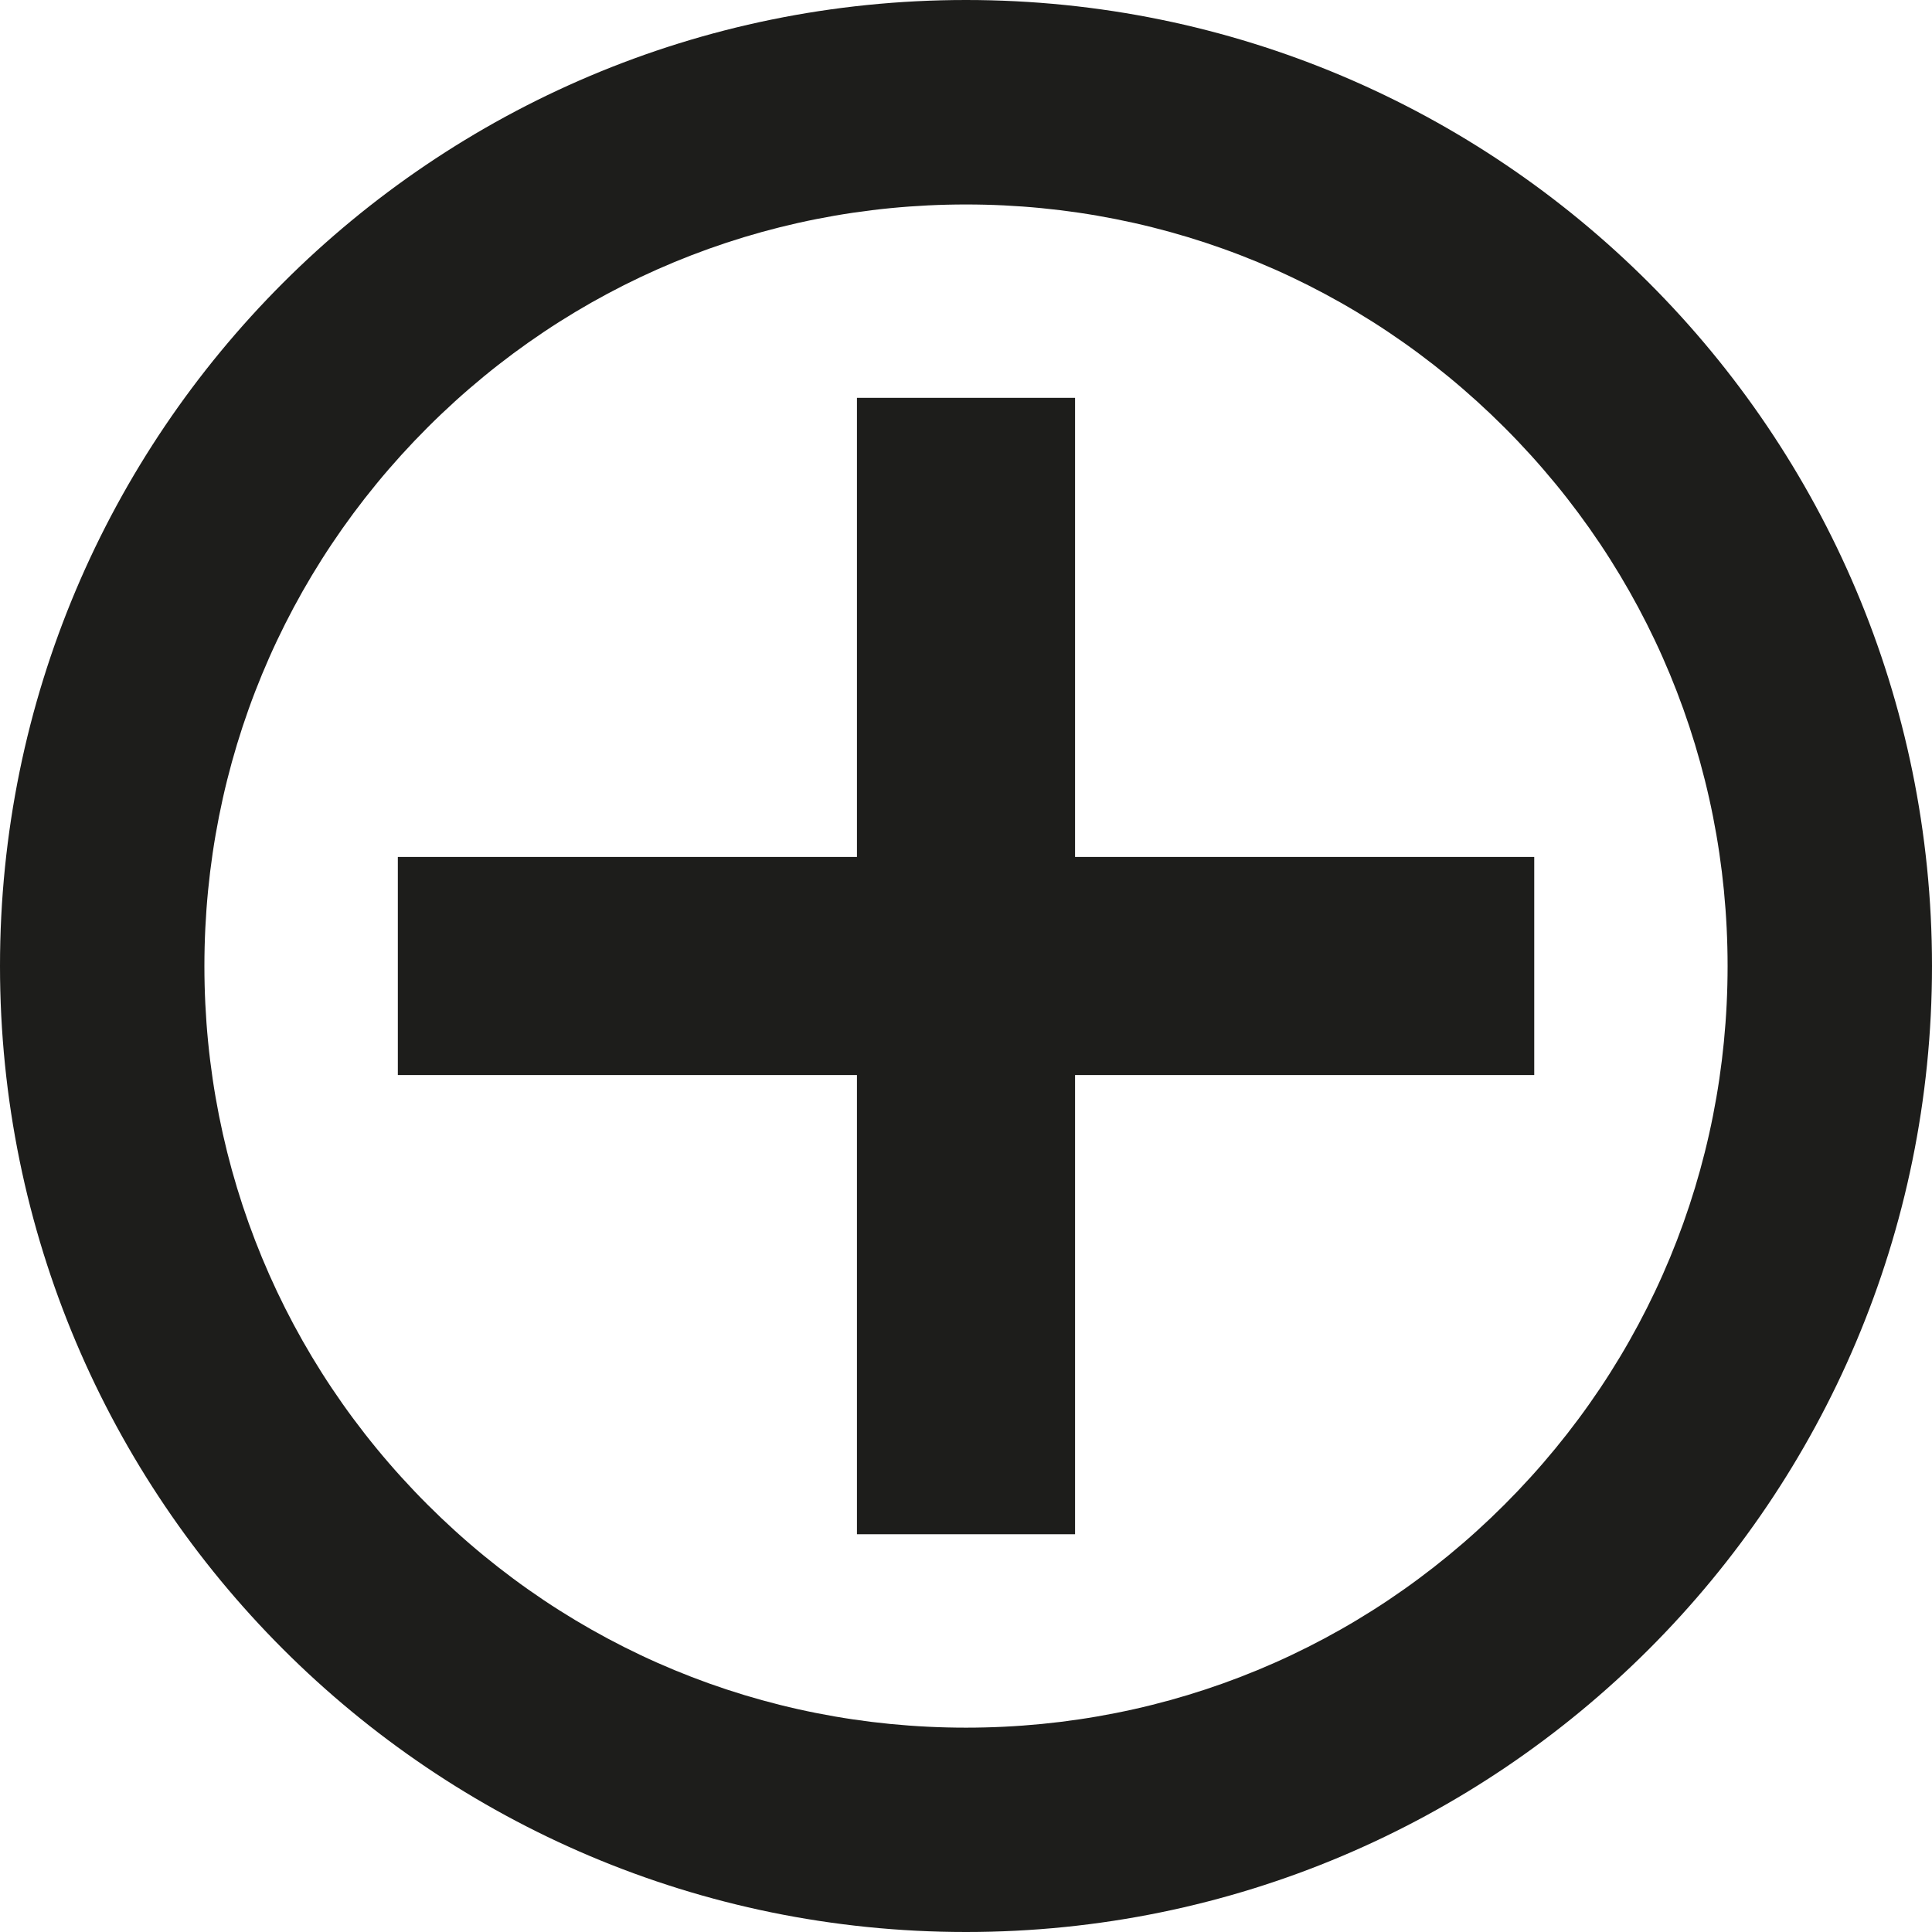 <?xml version="1.0" encoding="UTF-8"?>
<svg id="Ebene_1" xmlns="http://www.w3.org/2000/svg" version="1.1" viewBox="0 0 283.46 283.46">
  <!-- Generator: Adobe Illustrator 29.4.0, SVG Export Plug-In . SVG Version: 2.1.0 Build 152)  -->
  <defs>
    <style>
      .st0 {
        fill: #1d1d1b;
      }

      .st1 {
        fill: none;
        stroke: #1d1d1b;
        stroke-miterlimit: 10;
        stroke-width: 32px;
      }
    </style>
  </defs>
  <path class="st0" d="M141.73,30c29.84,0,57.9,11.62,79.01,32.73,21.1,21.1,32.73,49.16,32.73,79.01s-11.62,57.9-32.73,79.01-49.16,32.73-79.01,32.73-57.9-11.62-79.01-32.73c-21.1-21.1-32.73-49.16-32.73-79.01s11.62-57.9,32.73-79.01c21.1-21.1,49.16-32.73,79.01-32.73M141.73,0C63.46,0,0,63.46,0,141.73s63.46,141.73,141.73,141.73,141.73-63.46,141.73-141.73S220.01,0,141.73,0h0Z"/>
  <line class="st1" x1="58.37" y1="141.73" x2="225.1" y2="141.73"/>
  <line class="st1" x1="141.73" y1="58.37" x2="141.73" y2="225.1"/>
</svg>